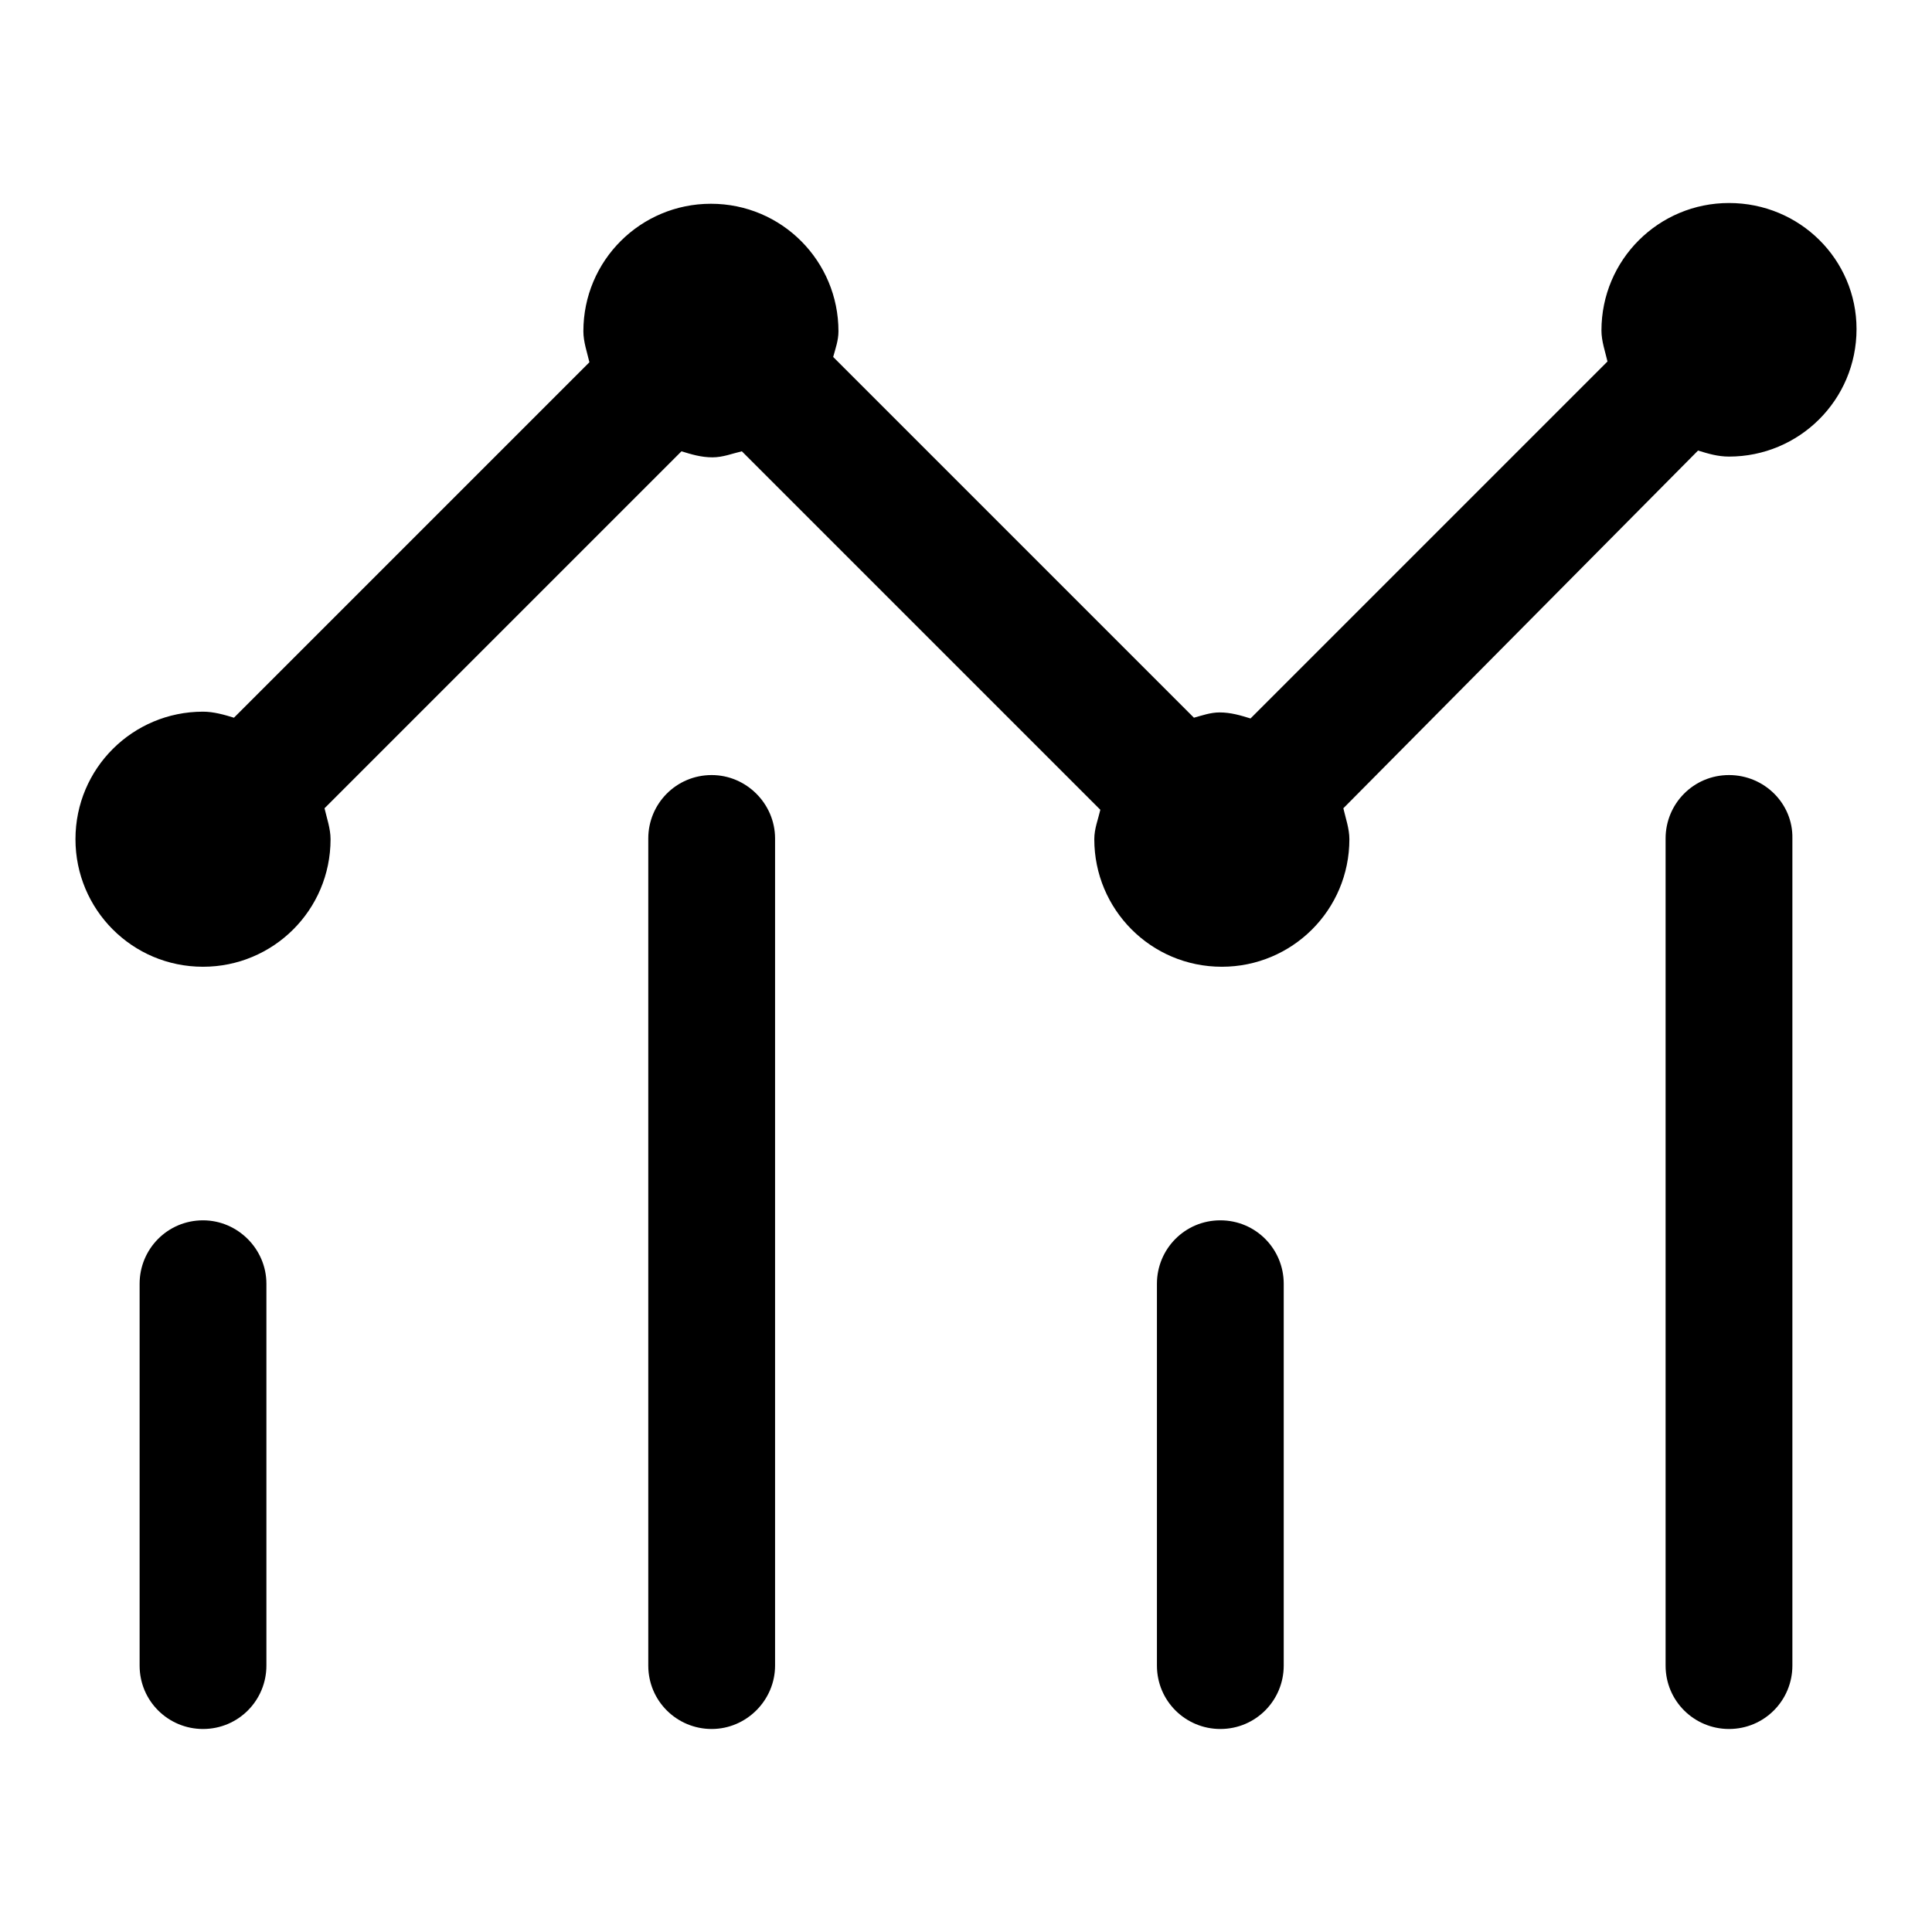 <?xml version="1.0" encoding="utf-8"?>
<!-- Svg Vector Icons : http://www.onlinewebfonts.com/icon -->
<!DOCTYPE svg PUBLIC "-//W3C//DTD SVG 1.1//EN" "http://www.w3.org/Graphics/SVG/1.1/DTD/svg11.dtd">
<svg version="1.1" xmlns="http://www.w3.org/2000/svg" xmlns:xlink="http://www.w3.org/1999/xlink" x="0px" y="0px" viewBox="0 0 256 256" enable-background="new 0 0 256 256" xml:space="preserve">
<g> <path fill="#000000" d="M26.9,161.7c-4.7,0-8.4,3.8-8.4,8.4v50.6c0,4.7,3.8,8.4,8.4,8.4c4.7,0,8.4-3.8,8.4-8.4v-50.6 C35.3,165.5,31.5,161.7,26.9,161.7z M94.3,102.7c-4.7,0-8.4,3.8-8.4,8.4v109.6c0,4.7,3.8,8.4,8.4,8.4s8.4-3.8,8.4-8.4V111.1 C102.7,106.5,98.9,102.7,94.3,102.7z M161.7,161.7c-4.7,0-8.4,3.8-8.4,8.4v50.6c0,4.7,3.8,8.4,8.4,8.4c4.7,0,8.4-3.8,8.4-8.4v-50.6 C170.1,165.5,166.4,161.7,161.7,161.7z M229.1,102.7c-4.7,0-8.4,3.8-8.4,8.4v109.6c0,4.7,3.8,8.4,8.4,8.4c4.7,0,8.4-3.8,8.4-8.4 V111.1C237.6,106.5,233.8,102.7,229.1,102.7z"/> <path fill="#000000" d="M229.1,26.9c-9.3,0-16.9,7.5-16.9,16.9c0,1.4,0.5,2.8,0.8,4.1l-47.3,47.3c-1.3-0.4-2.6-0.8-4.1-0.8 c-1.2,0-2.3,0.4-3.4,0.7l-47.8-47.8c0.3-1.1,0.7-2.2,0.7-3.4c0-9.3-7.5-16.9-16.9-16.9c-9.3,0-16.9,7.5-16.9,16.9 c0,1.4,0.5,2.8,0.8,4.1L31,95.1c-1.3-0.4-2.7-0.8-4.1-0.8c-9.3,0-16.9,7.5-16.9,16.9c0,9.3,7.5,16.9,16.9,16.9 c9.3,0,16.9-7.5,16.9-16.9c0-1.4-0.5-2.8-0.8-4.1l47.3-47.3c1.3,0.4,2.6,0.8,4.1,0.8c1.4,0,2.6-0.5,3.9-0.8l47.5,47.5 c-0.3,1.3-0.8,2.5-0.8,3.9c0,9.3,7.5,16.9,16.9,16.9c9.3,0,16.9-7.5,16.9-16.9c0-1.4-0.5-2.8-0.8-4.1L225,59.7 c1.3,0.4,2.6,0.8,4.1,0.8c9.3,0,16.9-7.5,16.9-16.9C246,34.4,238.5,26.9,229.1,26.9L229.1,26.9z"/></g>
</svg>